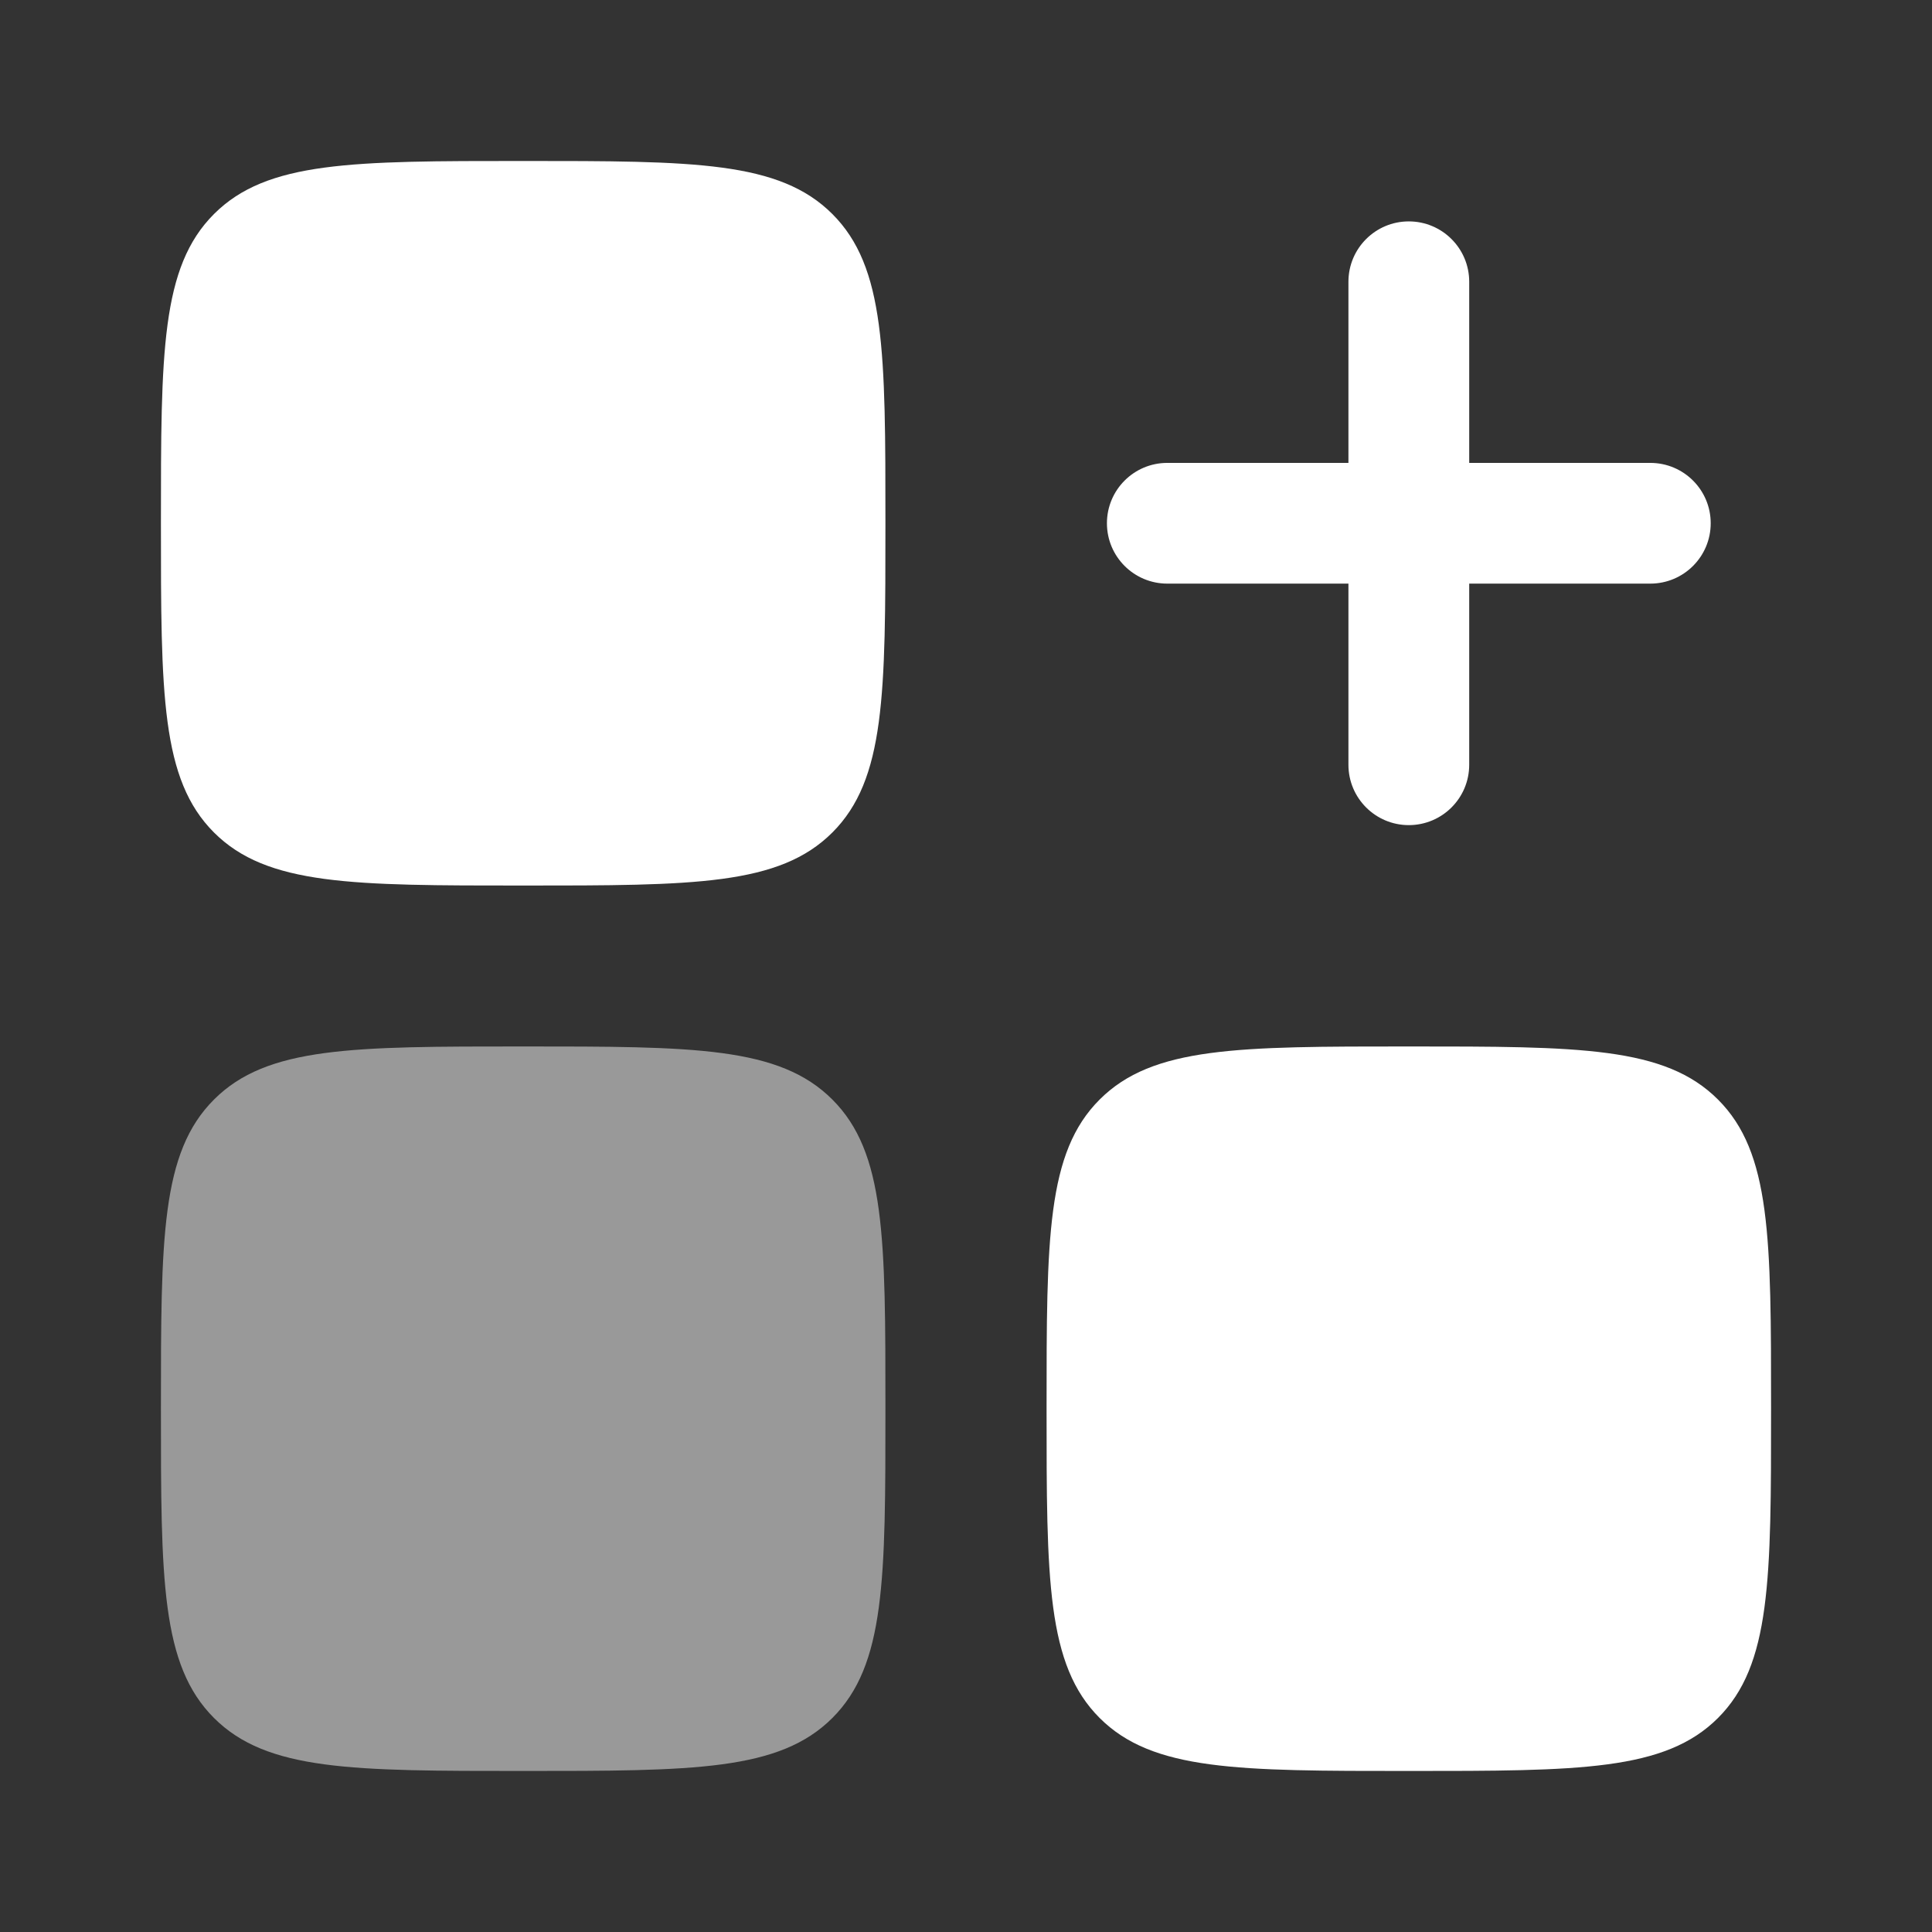<?xml version="1.0" encoding="UTF-8"?> <svg xmlns="http://www.w3.org/2000/svg" width="37" height="37" viewBox="0 0 37 37" fill="none"><rect x="0" y="0" width="37" height="37" fill="#333333" stroke="none"/> <path fill-rule="evenodd" clip-rule="evenodd" d="M26.98 4.24C27.619 4.24 28.137 4.757 28.137 5.396V8.865H31.605C32.244 8.865 32.762 9.382 32.762 10.021C32.762 10.66 32.244 11.177 31.605 11.177H28.137V14.646C28.137 15.285 27.619 15.802 26.98 15.802C26.342 15.802 25.824 15.285 25.824 14.646V11.177H22.355C21.717 11.177 21.199 10.66 21.199 10.021C21.199 9.382 21.717 8.865 22.355 8.865H25.824V5.396C25.824 4.757 26.342 4.24 26.98 4.24Z" fill="white"></path> <path d="M3.082 10.021C3.082 6.751 3.082 5.115 4.098 4.099C5.114 3.083 6.749 3.083 10.02 3.083C13.29 3.083 14.925 3.083 15.941 4.099C16.957 5.115 16.957 6.751 16.957 10.021C16.957 13.291 16.957 14.927 15.941 15.943C14.925 16.959 13.29 16.959 10.02 16.959C6.749 16.959 5.114 16.959 4.098 15.943C3.082 14.927 3.082 13.291 3.082 10.021Z" fill="white"></path> <path d="M20.043 26.979C20.043 23.709 20.043 22.073 21.059 21.058C22.075 20.041 23.71 20.041 26.98 20.041C30.251 20.041 31.886 20.041 32.902 21.058C33.918 22.073 33.918 23.709 33.918 26.979C33.918 30.249 33.918 31.885 32.902 32.901C31.886 33.916 30.251 33.916 26.98 33.916C23.71 33.916 22.075 33.916 21.059 32.901C20.043 31.885 20.043 30.249 20.043 26.979Z" fill="white"></path> <path opacity="0.5" d="M3.082 26.979C3.082 23.709 3.082 22.073 4.098 21.058C5.114 20.041 6.749 20.041 10.02 20.041C13.29 20.041 14.925 20.041 15.941 21.058C16.957 22.073 16.957 23.709 16.957 26.979C16.957 30.249 16.957 31.885 15.941 32.901C14.925 33.916 13.29 33.916 10.02 33.916C6.749 33.916 5.114 33.916 4.098 32.901C3.082 31.885 3.082 30.249 3.082 26.979Z" fill="white"></path> </svg> 